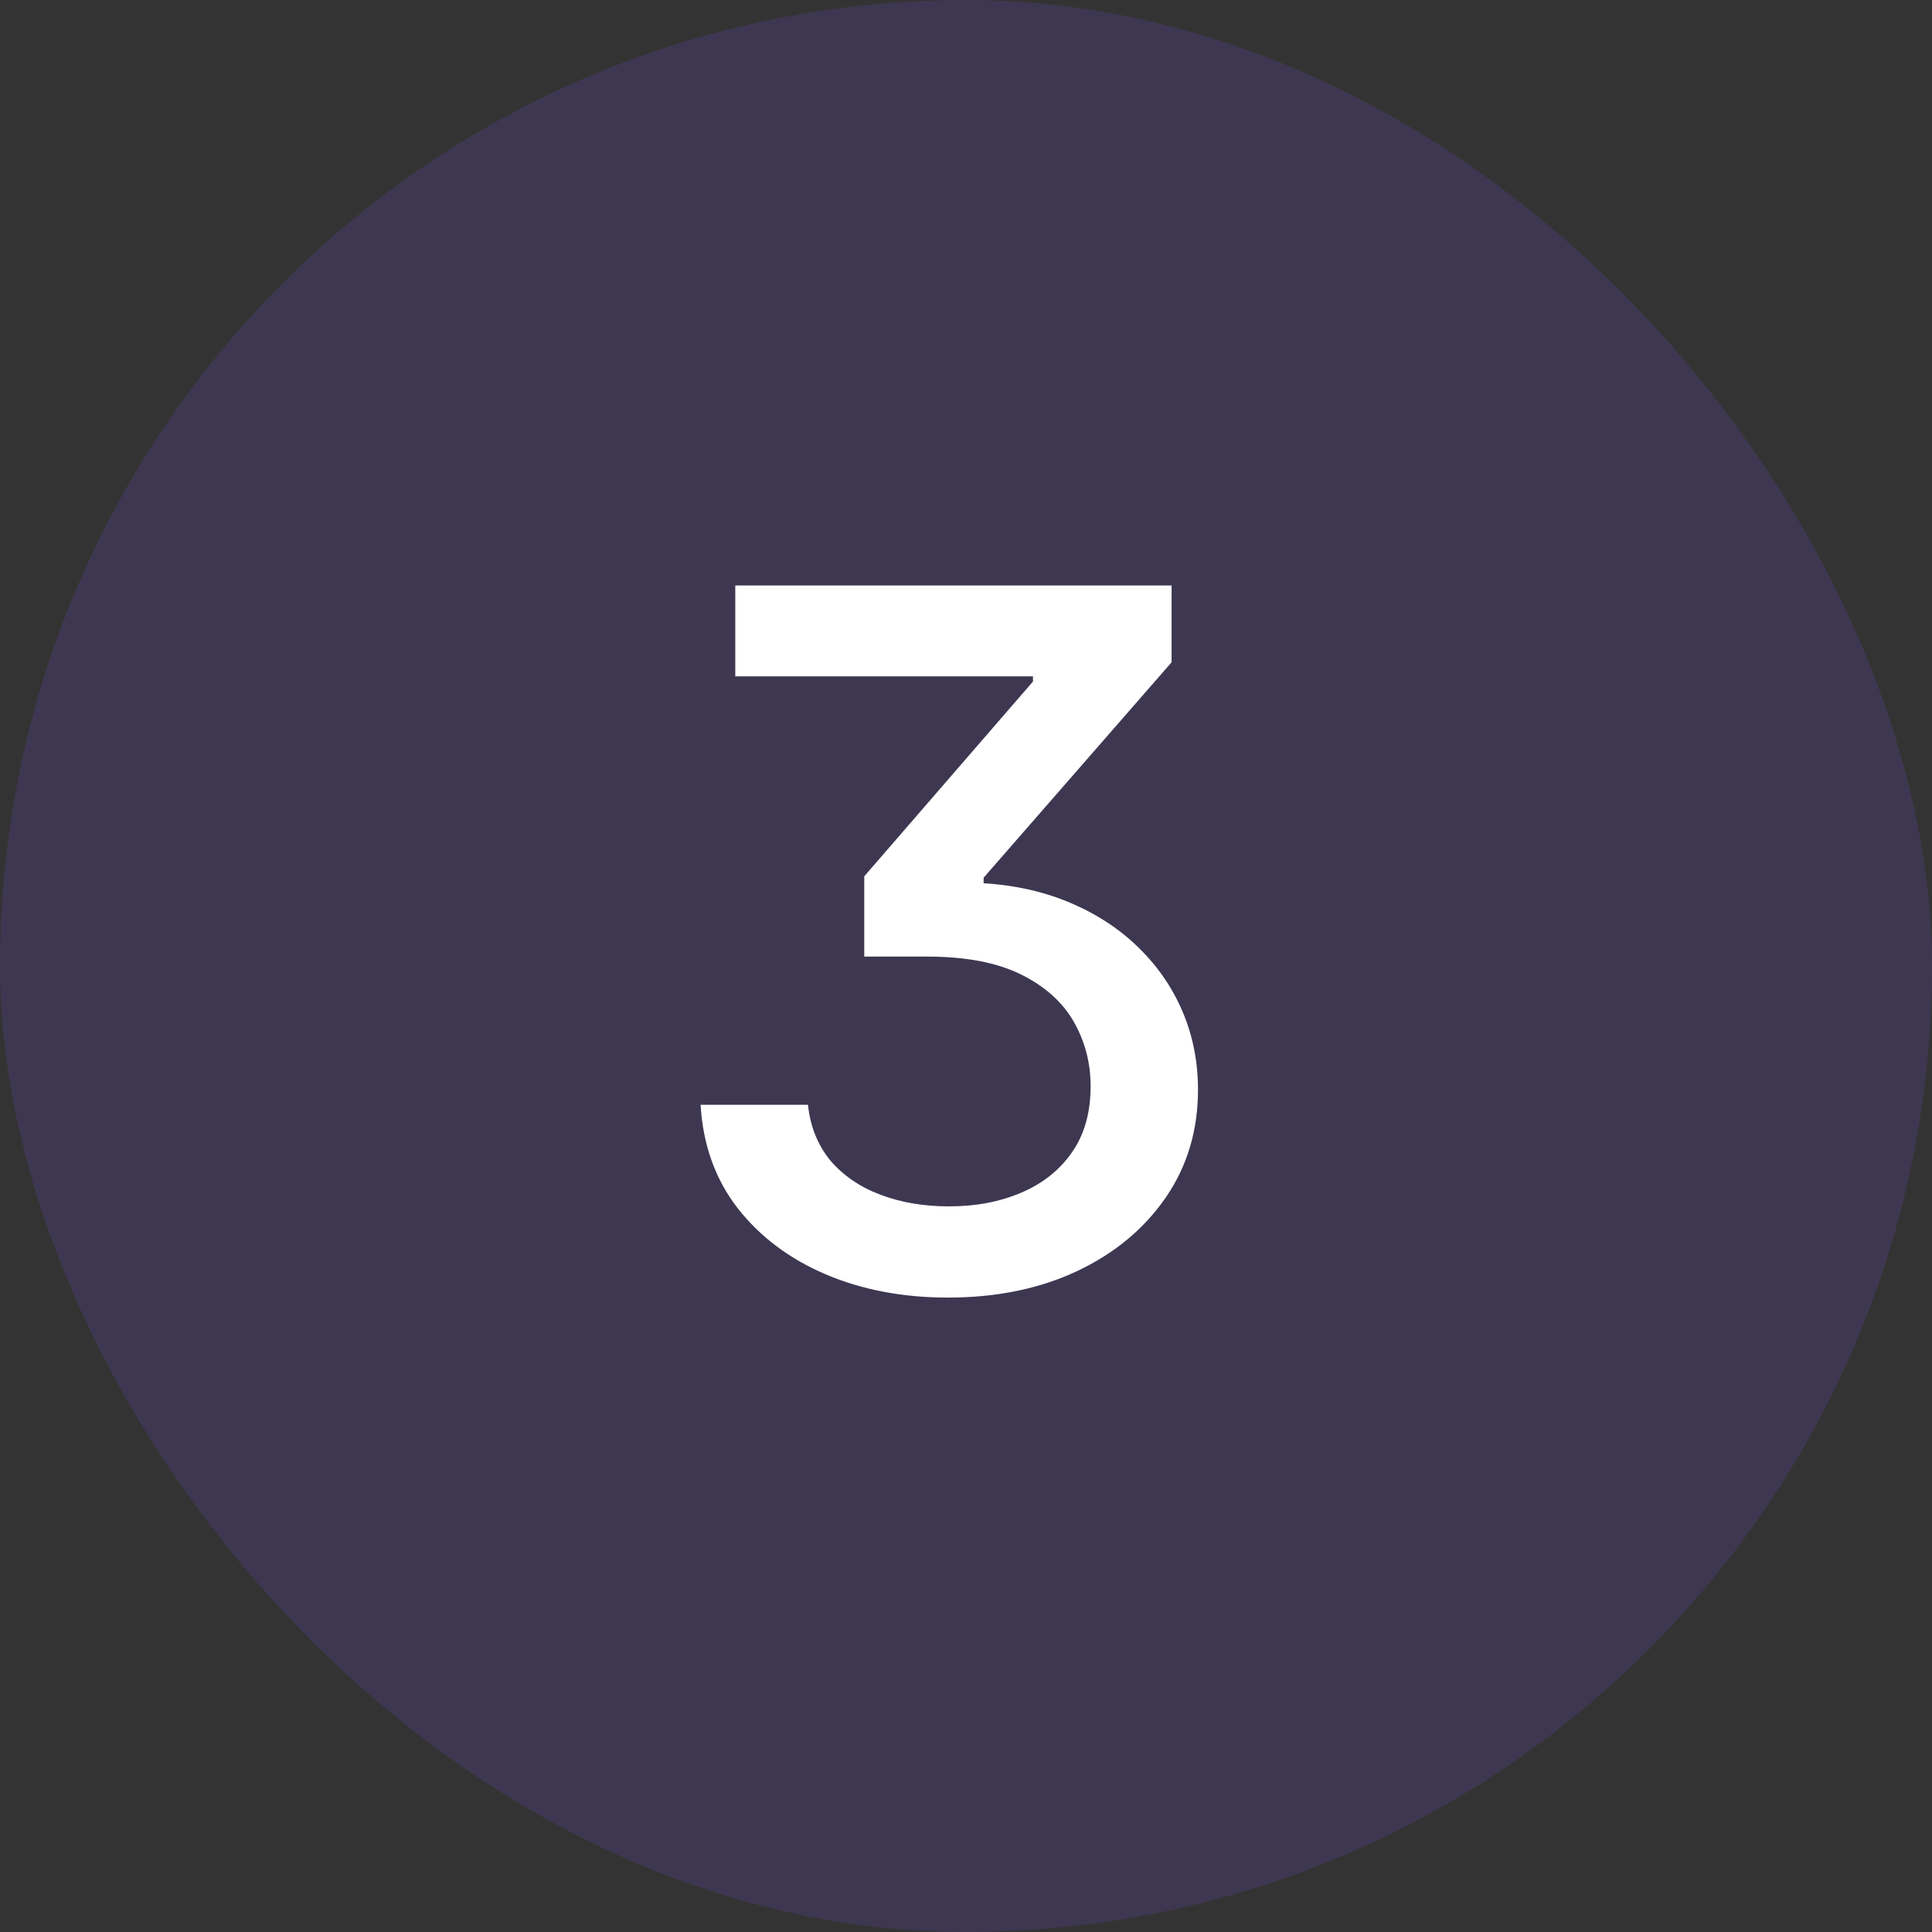 <svg width="24" height="24" viewBox="0 0 24 24" fill="none" xmlns="http://www.w3.org/2000/svg">
<rect x="0" y="0" width="24" height="24" fill="#333333" stroke="none"/>
<rect width="24" height="24" rx="12" fill="#784DEF" fill-opacity="0.16"/>
<path d="M8.703 13.724H10.037C10.065 13.994 10.158 14.224 10.314 14.415C10.473 14.602 10.68 14.744 10.936 14.841C11.192 14.938 11.476 14.986 11.788 14.986C12.124 14.986 12.423 14.929 12.688 14.815C12.954 14.702 13.165 14.534 13.318 14.312C13.472 14.091 13.548 13.818 13.548 13.494C13.548 13.204 13.479 12.938 13.339 12.693C13.2 12.449 12.982 12.253 12.683 12.105C12.385 11.957 11.996 11.883 11.516 11.883H10.736V10.886L12.832 8.466V8.402H9.134V7.273H14.554V8.227L12.219 10.903V10.972C12.622 10.997 12.987 11.081 13.314 11.223C13.643 11.365 13.925 11.553 14.158 11.786C14.391 12.016 14.57 12.28 14.695 12.578C14.82 12.876 14.882 13.196 14.882 13.537C14.882 14.04 14.749 14.486 14.482 14.875C14.214 15.264 13.847 15.57 13.378 15.791C12.912 16.01 12.378 16.119 11.776 16.119C11.216 16.119 10.709 16.023 10.254 15.829C9.803 15.636 9.438 15.361 9.159 15.003C8.884 14.645 8.732 14.219 8.703 13.724Z" fill="white"/>
</svg>
